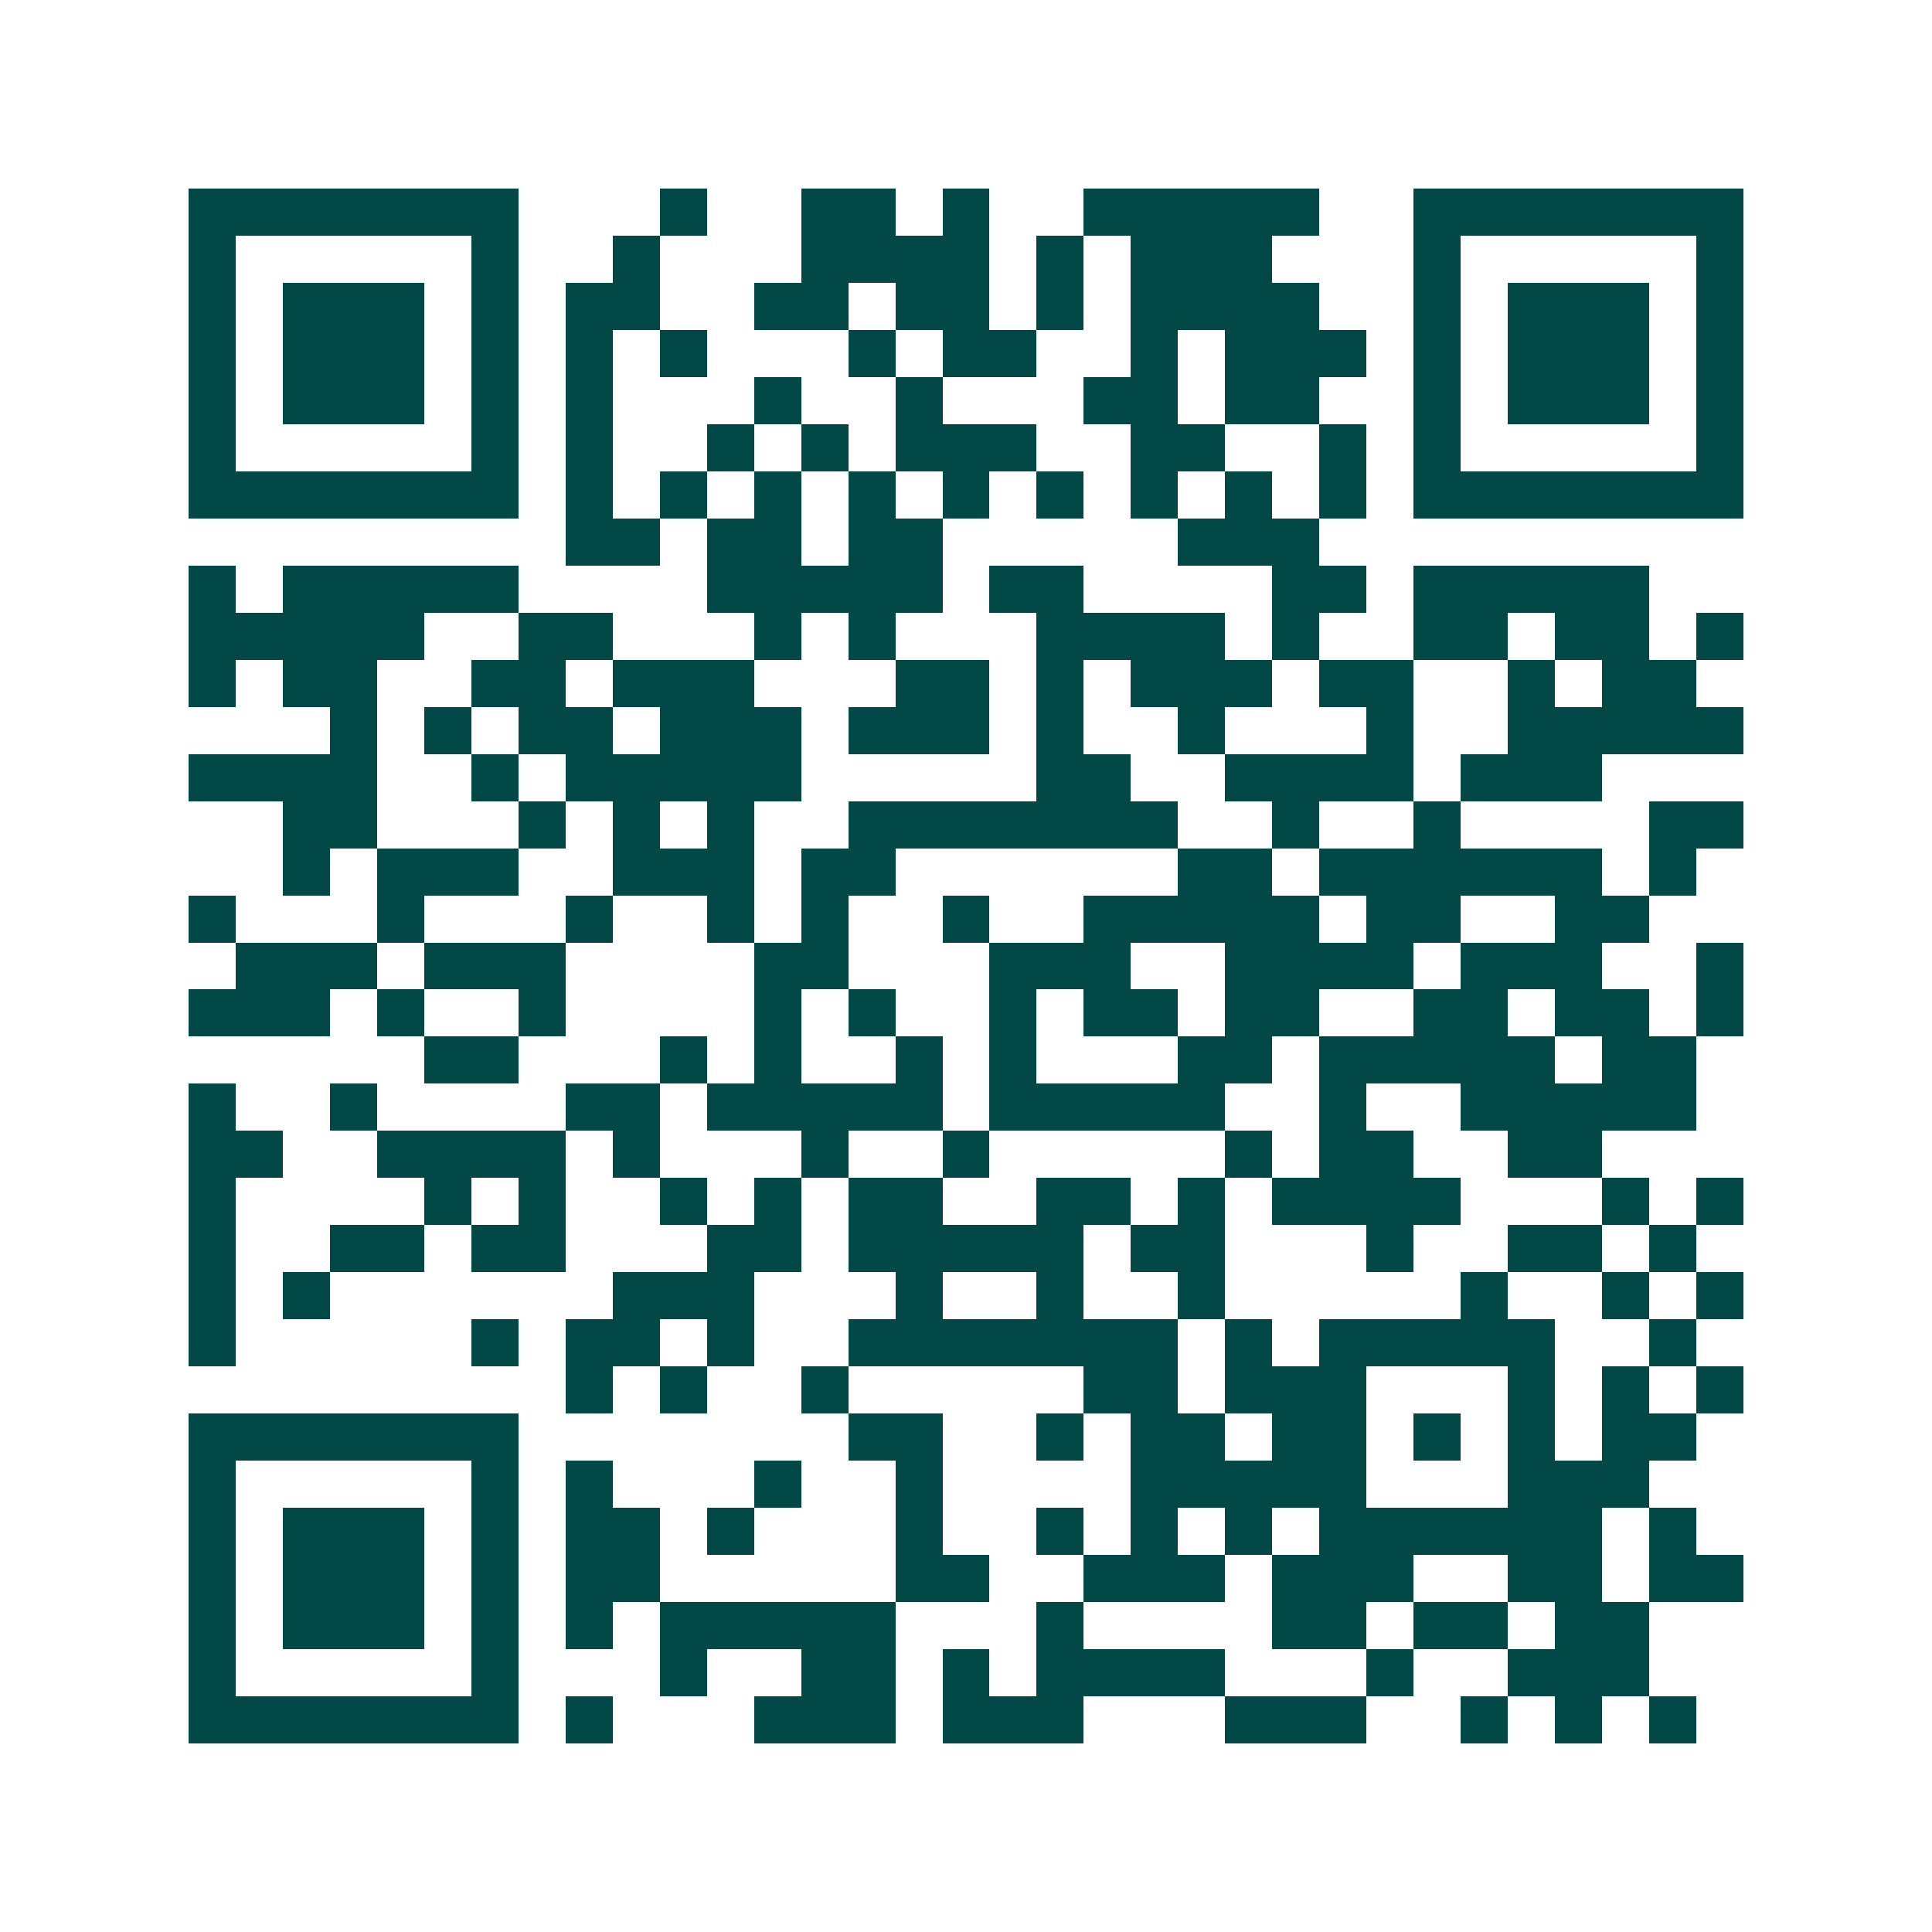 <svg xmlns="http://www.w3.org/2000/svg" width="200" height="200" viewBox="0 0 41 41" shape-rendering="crispEdges"><path fill="#ffffff" d="M0 0h41v41H0z"/><path stroke="#014847" d="M4 4.5h7m3 0h1m2 0h2m1 0h1m2 0h5m2 0h7M4 5.5h1m5 0h1m2 0h1m3 0h4m1 0h1m1 0h3m3 0h1m5 0h1M4 6.5h1m1 0h3m1 0h1m1 0h2m2 0h2m1 0h2m1 0h1m1 0h4m2 0h1m1 0h3m1 0h1M4 7.5h1m1 0h3m1 0h1m1 0h1m1 0h1m3 0h1m1 0h2m2 0h1m1 0h3m1 0h1m1 0h3m1 0h1M4 8.5h1m1 0h3m1 0h1m1 0h1m3 0h1m2 0h1m3 0h2m1 0h2m2 0h1m1 0h3m1 0h1M4 9.5h1m5 0h1m1 0h1m2 0h1m1 0h1m1 0h3m2 0h2m2 0h1m1 0h1m5 0h1M4 10.5h7m1 0h1m1 0h1m1 0h1m1 0h1m1 0h1m1 0h1m1 0h1m1 0h1m1 0h1m1 0h7M12 11.5h2m1 0h2m1 0h2m5 0h3M4 12.5h1m1 0h5m4 0h5m1 0h2m4 0h2m1 0h5M4 13.5h5m2 0h2m3 0h1m1 0h1m3 0h4m1 0h1m2 0h2m1 0h2m1 0h1M4 14.5h1m1 0h2m2 0h2m1 0h3m3 0h2m1 0h1m1 0h3m1 0h2m2 0h1m1 0h2M7 15.5h1m1 0h1m1 0h2m1 0h3m1 0h3m1 0h1m2 0h1m3 0h1m2 0h5M4 16.5h4m2 0h1m1 0h5m5 0h2m2 0h4m1 0h3M6 17.5h2m3 0h1m1 0h1m1 0h1m2 0h7m2 0h1m2 0h1m4 0h2M6 18.5h1m1 0h3m2 0h3m1 0h2m6 0h2m1 0h6m1 0h1M4 19.5h1m3 0h1m3 0h1m2 0h1m1 0h1m2 0h1m2 0h5m1 0h2m2 0h2M5 20.5h3m1 0h3m4 0h2m3 0h3m2 0h4m1 0h3m2 0h1M4 21.5h3m1 0h1m2 0h1m4 0h1m1 0h1m2 0h1m1 0h2m1 0h2m2 0h2m1 0h2m1 0h1M9 22.5h2m3 0h1m1 0h1m2 0h1m1 0h1m3 0h2m1 0h5m1 0h2M4 23.5h1m2 0h1m4 0h2m1 0h5m1 0h5m2 0h1m2 0h5M4 24.5h2m2 0h4m1 0h1m3 0h1m2 0h1m5 0h1m1 0h2m2 0h2M4 25.5h1m4 0h1m1 0h1m2 0h1m1 0h1m1 0h2m2 0h2m1 0h1m1 0h4m3 0h1m1 0h1M4 26.5h1m2 0h2m1 0h2m3 0h2m1 0h5m1 0h2m3 0h1m2 0h2m1 0h1M4 27.5h1m1 0h1m6 0h3m3 0h1m2 0h1m2 0h1m5 0h1m2 0h1m1 0h1M4 28.5h1m5 0h1m1 0h2m1 0h1m2 0h7m1 0h1m1 0h5m2 0h1M12 29.5h1m1 0h1m2 0h1m5 0h2m1 0h3m3 0h1m1 0h1m1 0h1M4 30.5h7m7 0h2m2 0h1m1 0h2m1 0h2m1 0h1m1 0h1m1 0h2M4 31.5h1m5 0h1m1 0h1m3 0h1m2 0h1m4 0h5m3 0h3M4 32.5h1m1 0h3m1 0h1m1 0h2m1 0h1m3 0h1m2 0h1m1 0h1m1 0h1m1 0h6m1 0h1M4 33.5h1m1 0h3m1 0h1m1 0h2m5 0h2m2 0h3m1 0h3m2 0h2m1 0h2M4 34.5h1m1 0h3m1 0h1m1 0h1m1 0h5m3 0h1m4 0h2m1 0h2m1 0h2M4 35.5h1m5 0h1m3 0h1m2 0h2m1 0h1m1 0h4m3 0h1m2 0h3M4 36.5h7m1 0h1m3 0h3m1 0h3m3 0h3m2 0h1m1 0h1m1 0h1"/></svg>
